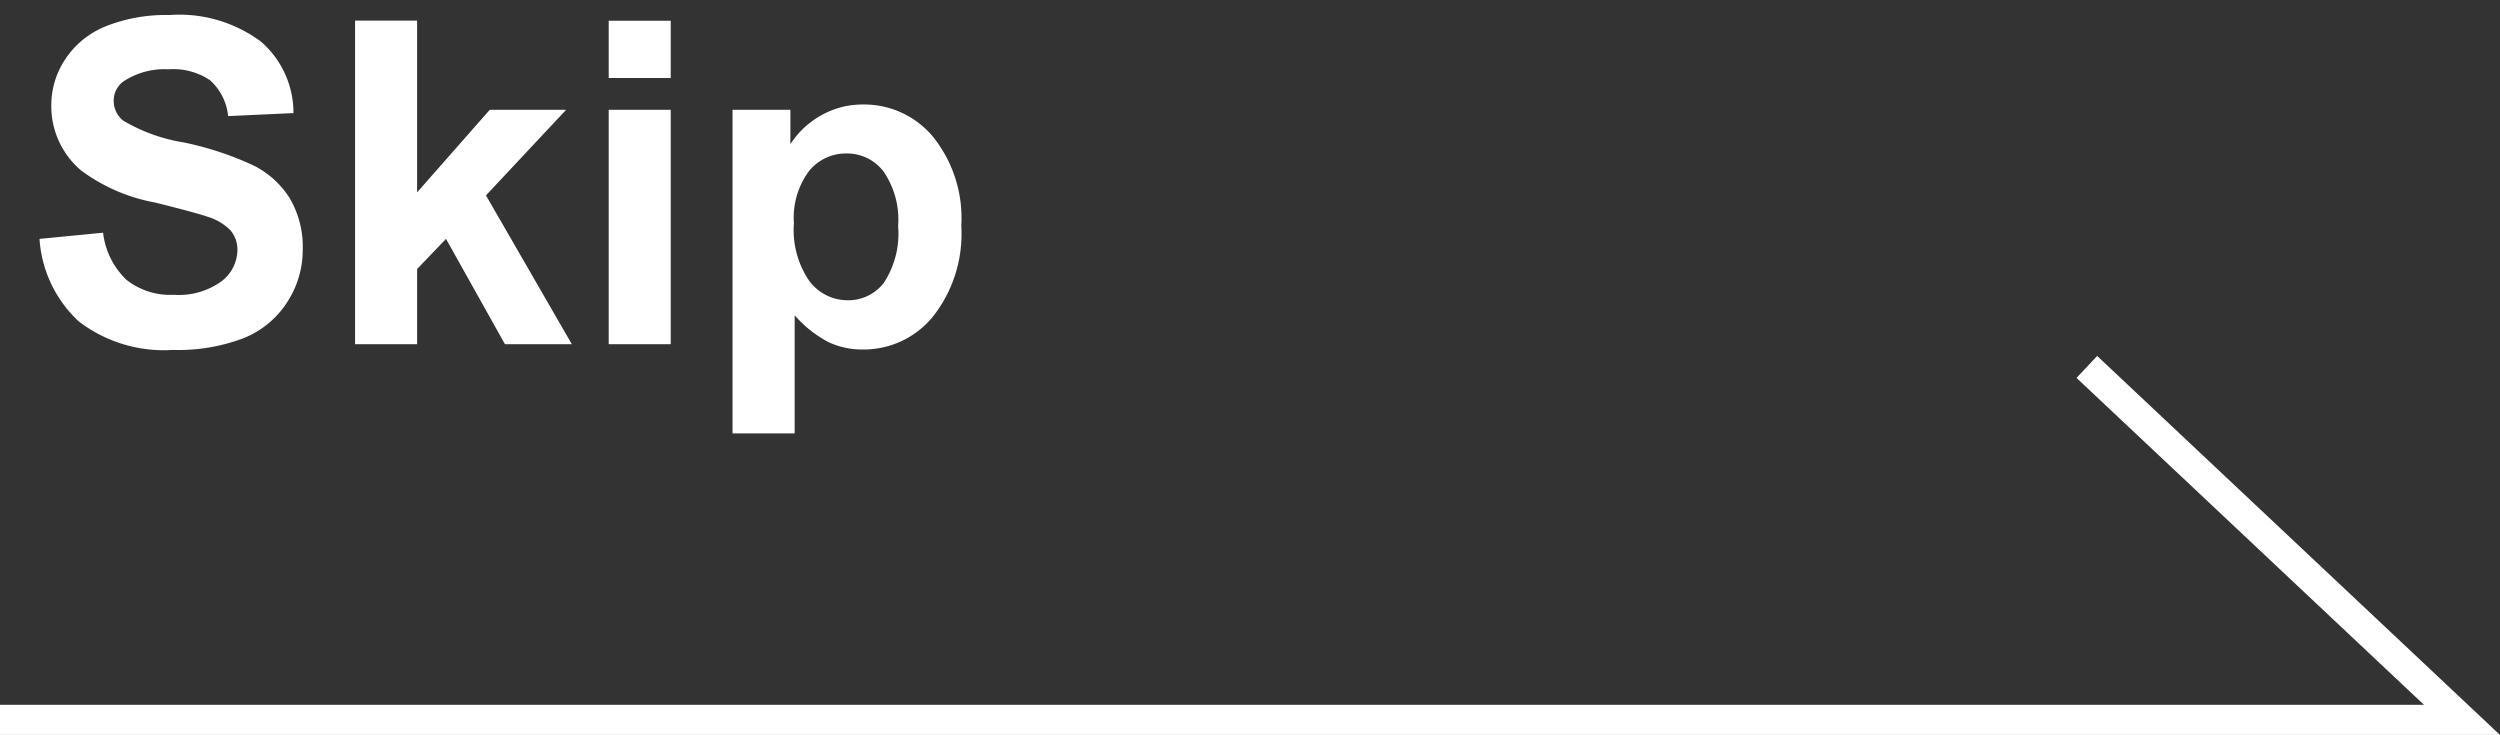 <svg xmlns="http://www.w3.org/2000/svg" width="82.947" height="24.386" viewBox="0 0 82.947 24.386">
  <rect x="0" y="0" width="82.947" height="24.386" fill="#333333" stroke="none"/>
  <g id="グループ_7107" data-name="グループ 7107" transform="translate(-1224.389 -696.58)">
    <path id="パス_2868" data-name="パス 2868" d="M-15.3-3.494l2.109-.205a2.573,2.573,0,0,0,.773,1.56,2.336,2.336,0,0,0,1.571.5,2.415,2.415,0,0,0,1.578-.443A1.318,1.318,0,0,0-8.734-3.12a.977.977,0,0,0-.223-.648,1.785,1.785,0,0,0-.78-.465q-.381-.132-1.736-.469A5.889,5.889,0,0,1-13.92-5.764a2.794,2.794,0,0,1-.989-2.161,2.76,2.76,0,0,1,.465-1.534,2.912,2.912,0,0,1,1.34-1.088,5.372,5.372,0,0,1,2.113-.374,4.532,4.532,0,0,1,3.043.886A3.128,3.128,0,0,1-6.874-7.668l-2.168.1a1.841,1.841,0,0,0-.6-1.19,2.186,2.186,0,0,0-1.373-.363,2.477,2.477,0,0,0-1.479.388.782.782,0,0,0-.344.667.825.825,0,0,0,.322.652,5.7,5.7,0,0,0,1.992.718,10.513,10.513,0,0,1,2.34.773A3.016,3.016,0,0,1-6.995-4.838a3.192,3.192,0,0,1,.428,1.71A3.162,3.162,0,0,1-7.079-1.4,3.073,3.073,0,0,1-8.529-.2,6.081,6.081,0,0,1-10.865.19a4.651,4.651,0,0,1-3.127-.941A4.094,4.094,0,0,1-15.3-3.494ZM-4.83,0V-10.737h2.058v5.7l2.41-2.739H2.172L-.487-4.937,2.362,0H.143L-1.813-3.494l-.959,1V0ZM3.585-8.833v-1.9H5.643v1.9ZM3.585,0V-7.778H5.643V0ZM7.694-7.778H9.613v1.143a2.871,2.871,0,0,1,1.011-.952,2.786,2.786,0,0,1,1.414-.366,2.966,2.966,0,0,1,2.3,1.062,4.3,4.3,0,0,1,.945,2.959A4.429,4.429,0,0,1,14.33-.9,2.966,2.966,0,0,1,12.023.176a2.621,2.621,0,0,1-1.168-.256,3.938,3.938,0,0,1-1.1-.879V2.959H7.694ZM9.73-4.021a3,3,0,0,0,.52,1.937,1.591,1.591,0,0,0,1.267.626,1.487,1.487,0,0,0,1.194-.575,2.962,2.962,0,0,0,.476-1.886A2.811,2.811,0,0,0,12.7-5.735a1.518,1.518,0,0,0-1.216-.593,1.579,1.579,0,0,0-1.252.582A2.592,2.592,0,0,0,9.73-4.021Z" transform="translate(1241 708)" fill="#fff"/>
    <g id="グループ_7106" data-name="グループ 7106">
      <path id="Skip_-_アウトライン" data-name="Skip - アウトライン" d="M10.252,3.459H7.194V-8.278h2.919v.422q.126-.087.262-.165a3.292,3.292,0,0,1,1.663-.433,3.459,3.459,0,0,1,2.673,1.23,4.8,4.8,0,0,1,1.071,3.291A4.926,4.926,0,0,1,14.7-.574,3.46,3.46,0,0,1,12.023.676,3.128,3.128,0,0,1,10.635.369a3.151,3.151,0,0,1-.382-.223Zm-2.058-1H9.252V-2.232l.866.932a3.476,3.476,0,0,0,.956.77,2.139,2.139,0,0,0,.948.205,2.467,2.467,0,0,0,1.932-.911,3.973,3.973,0,0,0,.827-2.7,3.841,3.841,0,0,0-.818-2.627,2.466,2.466,0,0,0-1.926-.894,2.274,2.274,0,0,0-1.164.3,2.358,2.358,0,0,0-.838.787l-.2.308.01-.012a2.066,2.066,0,0,1,1.632-.757,2.029,2.029,0,0,1,1.6.775,3.248,3.248,0,0,1,.605,2.135,3.386,3.386,0,0,1-.591,2.2,2,2,0,0,1-1.579.756,2.076,2.076,0,0,1-1.652-.807A3.429,3.429,0,0,1,9.23-4.021a3.624,3.624,0,0,1,.3-1.556l-.418.656V-7.278H8.194Zm3.287-8.287a1.078,1.078,0,0,0-.872.407,2.139,2.139,0,0,0-.378,1.4,2.555,2.555,0,0,0,.4,1.618,1.091,1.091,0,0,0,.882.446.989.989,0,0,0,.809-.394,2.575,2.575,0,0,0,.361-1.567,2.368,2.368,0,0,0-.376-1.5A1.02,1.02,0,0,0,11.481-5.828ZM-10.865.69A5.147,5.147,0,0,1-14.319-.372a4.593,4.593,0,0,1-1.474-3.063l-.06-.507,3.076-.3.081.454a2.113,2.113,0,0,0,.606,1.268,1.844,1.844,0,0,0,1.246.378,1.963,1.963,0,0,0,1.258-.327.808.808,0,0,0,.351-.652.483.483,0,0,0-.107-.328A1.3,1.3,0,0,0-9.9-3.762c-.235-.081-.8-.235-1.689-.455a6.276,6.276,0,0,1-2.659-1.175,3.287,3.287,0,0,1-1.155-2.533,3.265,3.265,0,0,1,.546-1.807A3.415,3.415,0,0,1-13.3-11.007a5.888,5.888,0,0,1,2.309-.414,5.024,5.024,0,0,1,3.371,1.009A3.623,3.623,0,0,1-6.374-7.686l.017.5-3.1.136-.073-.436a1.384,1.384,0,0,0-.414-.881,1.763,1.763,0,0,0-1.063-.255,2.016,2.016,0,0,0-1.186.293.286.286,0,0,0-.138.262.324.324,0,0,0,.144.269,5.072,5.072,0,0,0,1.785.614,10.86,10.86,0,0,1,2.458.817A3.523,3.523,0,0,1-6.569-5.1a3.7,3.7,0,0,1,.5,1.973,3.669,3.669,0,0,1-.591,2A3.577,3.577,0,0,1-8.336.26,6.6,6.6,0,0,1-10.865.69Zm-3.853-3.738a3.325,3.325,0,0,0,1.052,1.918,4.2,4.2,0,0,0,2.8.82A5.624,5.624,0,0,0-8.722-.663a2.561,2.561,0,0,0,1.221-1,2.648,2.648,0,0,0,.435-1.46A2.72,2.72,0,0,0-7.42-4.574a2.5,2.5,0,0,0-.994-.912,10.117,10.117,0,0,0-2.222-.729,5.342,5.342,0,0,1-2.2-.821,1.324,1.324,0,0,1-.5-1.035,1.278,1.278,0,0,1,.551-1.072,2.967,2.967,0,0,1,1.773-.483,2.63,2.63,0,0,1,1.684.471,2.087,2.087,0,0,1,.679,1.064l1.225-.054a2.516,2.516,0,0,0-.85-1.512,4.087,4.087,0,0,0-2.716-.764,4.907,4.907,0,0,0-1.917.333,2.4,2.4,0,0,0-1.118.9,2.25,2.25,0,0,0-.384,1.262,2.3,2.3,0,0,0,.822,1.788,5.48,5.48,0,0,0,2.233.949c.927.23,1.509.388,1.779.482a2.238,2.238,0,0,1,1,.617,1.469,1.469,0,0,1,.34.969A1.825,1.825,0,0,1-8.945-1.7a2.9,2.9,0,0,1-1.9.559,2.828,2.828,0,0,1-1.9-.618,2.8,2.8,0,0,1-.836-1.4ZM6.143.5H-.15L-1.919-2.659l-.353.37V.5H-5.33V-11.237h3.058v4.873L-.589-8.278H6.143ZM.131-4.866,3.085.253V-8.023ZM4.085-.5H5.143V-7.278H4.085ZM.436-.5H1.5l-2.6-4.508L1.019-7.278H-.136L-3.272-3.714v-6.524H-4.33V-.5h1.058V-2.691l1.565-1.637ZM6.143-8.333H3.085v-2.9H6.143Zm-2.058-1H5.143v-.9H4.085Z" transform="translate(1241 708)" fill="rgba(0,0,0,0)"/>
      <path id="パス_2867" data-name="パス 2867" d="M4588.389,727.465h81.686l-12.447-11.711" transform="translate(-3364 -7)" fill="none" stroke="#fff" stroke-width="1"/>
    </g>
  </g>
</svg>
